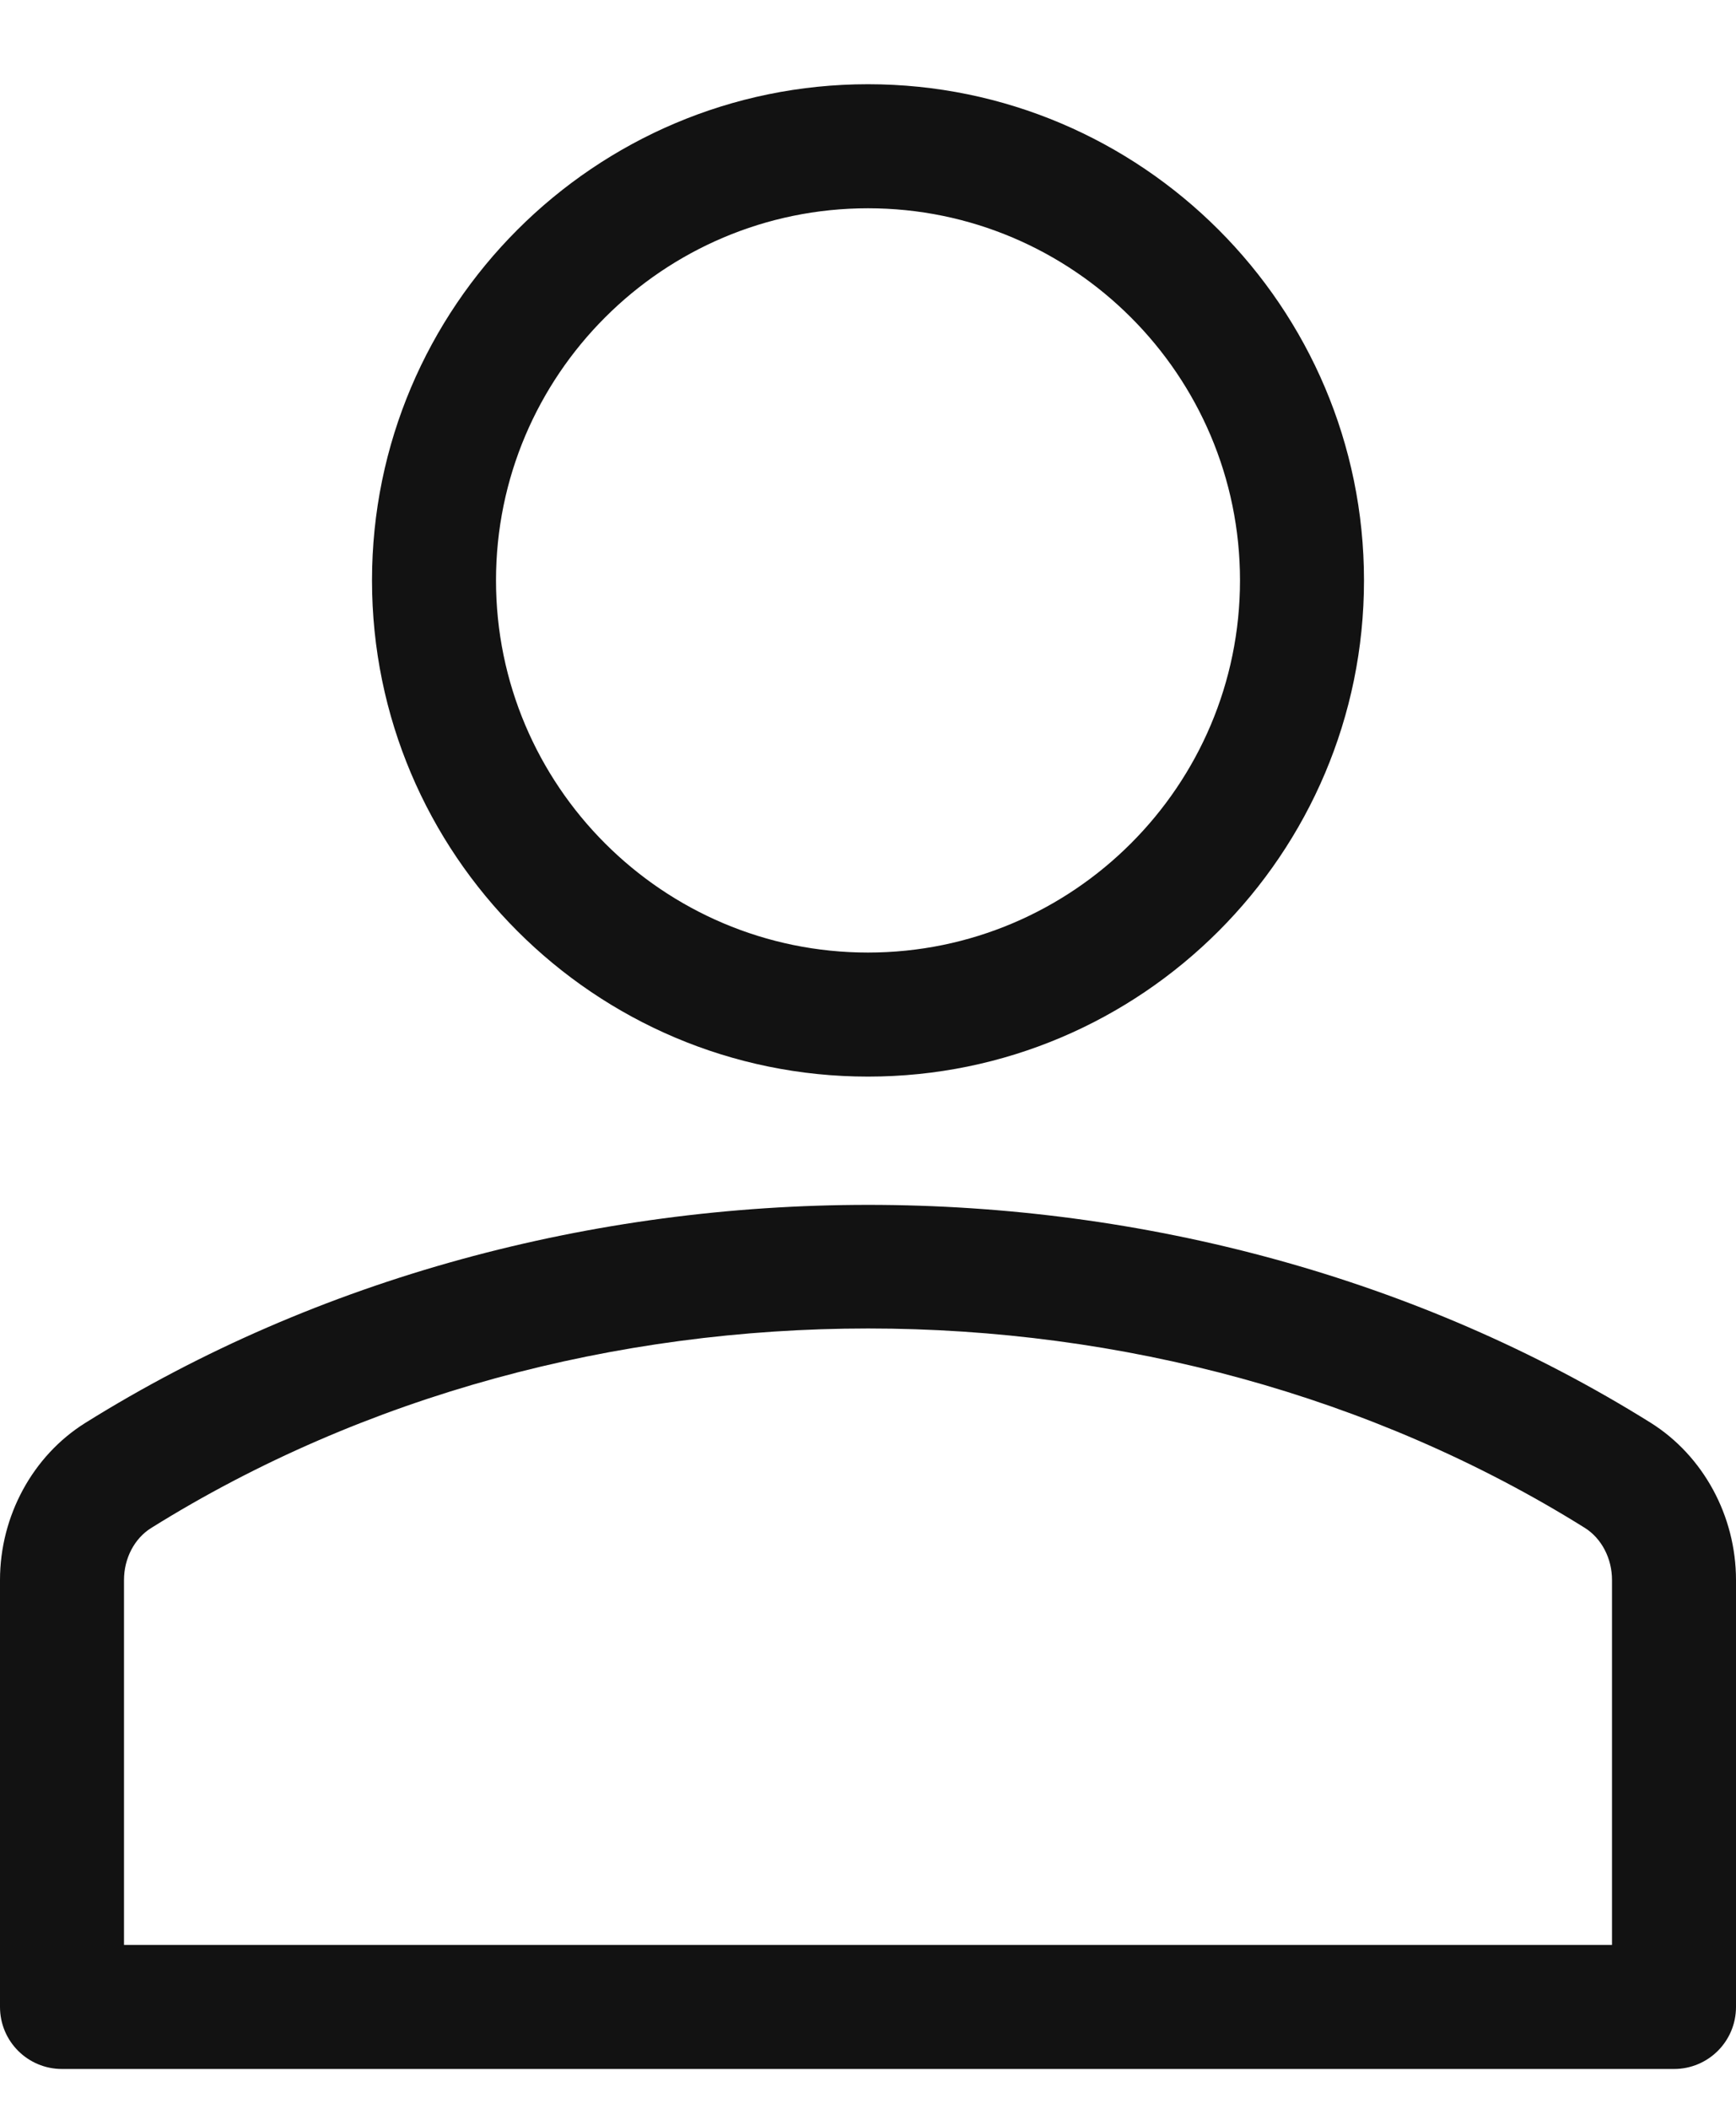 <svg width="14" height="17" viewBox="0 0 14 17" fill="none" xmlns="http://www.w3.org/2000/svg">
<path d="M7 8.679C4.794 8.679 3 6.885 3 4.679C3 2.474 4.794 0.679 7 0.679C9.206 0.679 11 2.474 11 4.679C11 6.885 9.206 8.679 7 8.679ZM7 1.679C5.346 1.679 4 3.025 4 4.679C4 6.333 5.346 7.679 7 7.679C8.654 7.679 10 6.333 10 4.679C10 3.025 8.654 1.679 7 1.679Z" fill="#121212"/>
<path d="M13.5 16.679H0.5C0.224 16.679 0 16.456 0 16.179V12.737C0 12.221 0.264 11.735 0.689 11.47C4.444 9.127 9.56 9.128 13.311 11.469C13.736 11.735 14 12.221 14 12.737V16.179C14 16.456 13.776 16.679 13.5 16.679ZM1 15.679H13V12.737C13 12.563 12.916 12.402 12.781 12.317C9.348 10.174 4.655 10.173 1.219 12.318C1.084 12.402 1 12.563 1 12.737L1 15.679Z" fill="#121212"/>
</svg>
